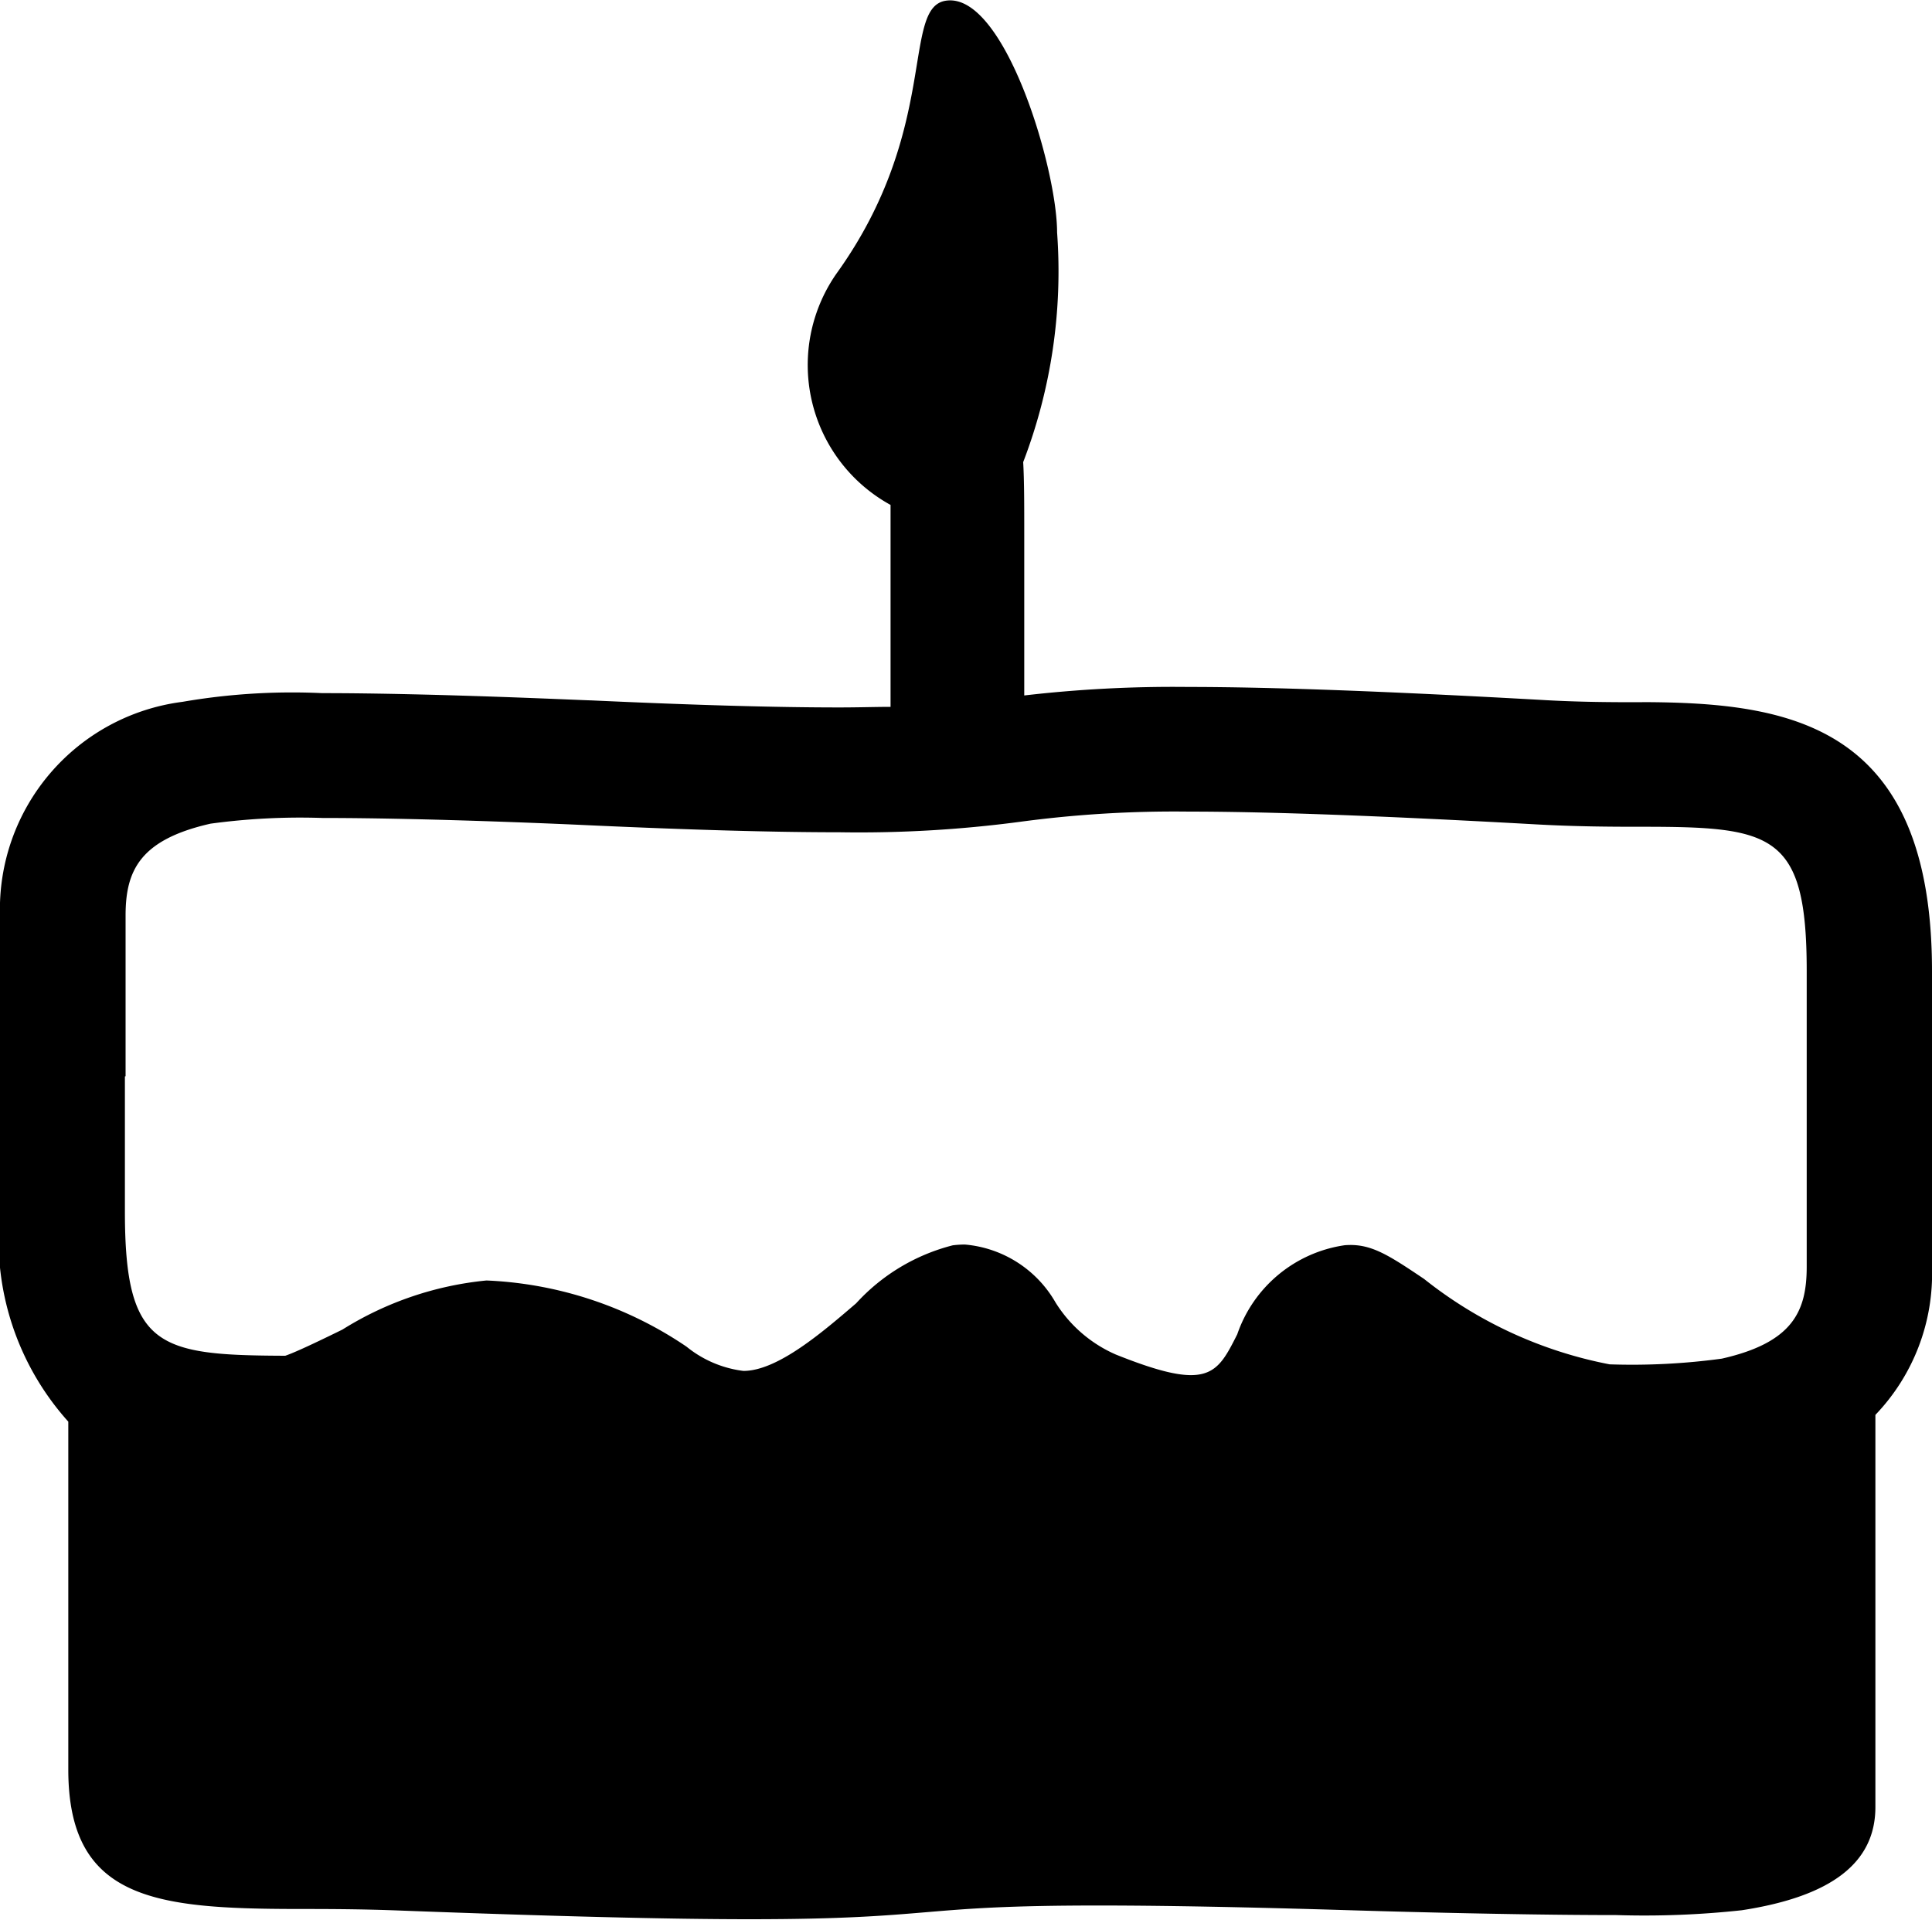 <svg id="icon-compleanni" xmlns="http://www.w3.org/2000/svg" xmlns:xlink="http://www.w3.org/1999/xlink" width="20" height="19.868" viewBox="0 0 20 19.868">
  <defs>
    <clipPath id="clip-path">
      <rect id="Rettangolo_1652" data-name="Rettangolo 1652" width="20" height="19.868"/>
    </clipPath>
  </defs>
  <g id="Raggruppa_3019" data-name="Raggruppa 3019" clip-path="url(#clip-path)">
    <path id="Tracciato_3455" data-name="Tracciato 3455" d="M17,7.268c-.289,0-.648,0-1.063-.025-1.6-.089-2.786-.133-3.634-.133a13.4,13.4,0,0,0-1.7.088V5.539c0-.317,0-.562-.011-.756a5.516,5.516,0,0,0,.351-2.377c0-.661-.541-2.472-1.142-2.4-.478.054-.06,1.323-1.142,2.826a1.652,1.652,0,0,0,.56,2.394V7.316c-.155,0-.328.006-.531.006-.661,0-1.5-.024-2.568-.073-.066,0-1.61-.075-2.785-.075a6.675,6.675,0,0,0-1.446.09A2.165,2.165,0,0,0,0,9.476c0,.845,0,1.26,0,1.66,0,.371,0,.729,0,1.407a2.815,2.815,0,0,0,.707,2.171c0,1.535,0,3.1,0,3.6,0,1.343.89,1.441,2.355,1.444.309,0,.673,0,1.1.017,1.579.059,2.755.089,3.6.089.961,0,1.4-.037,1.83-.073s.821-.069,1.784-.069c.664,0,1.514.016,2.6.049.164.005,1.629.05,2.755.05a9.331,9.331,0,0,0,1.3-.05c.93-.143,1.383-.492,1.383-1.068,0-.624,0-2.434,0-4.059A2.11,2.11,0,0,0,20,13.118c0-.845,0-1.26,0-1.66,0-.371,0-.729,0-1.407,0-2.562-1.482-2.78-3-2.784M1.3,11.139c0-.4,0-.816,0-1.663,0-.464.147-.785.879-.951a6.884,6.884,0,0,1,1.161-.059c1.145,0,2.66.071,2.725.074,1.088.05,1.948.074,2.628.074a12.671,12.671,0,0,0,1.864-.108A11.987,11.987,0,0,1,12.3,8.4c.824,0,1.989.043,3.561.13.449.026.828.027,1.132.027,1.355,0,1.71.063,1.71,1.491,0,.675,0,1.033,0,1.4,0,.4,0,.816,0,1.663,0,.464-.147.785-.879.951a6.893,6.893,0,0,1-1.161.059,4.429,4.429,0,0,1-1.921-.884c-.378-.254-.556-.37-.821-.349a1.386,1.386,0,0,0-1.113.922c-.212.42-.3.593-1.258.209a1.391,1.391,0,0,1-.623-.538,1.2,1.2,0,0,0-.938-.6,1.01,1.01,0,0,0-.126.008,2.031,2.031,0,0,0-1,.6c-.343.294-.812.7-1.167.7a1.158,1.158,0,0,1-.589-.251,3.983,3.983,0,0,0-2.071-.685,3.435,3.435,0,0,0-1.491.508c-.192.094-.476.232-.592.271-1.314-.005-1.66-.081-1.66-1.491,0-.675,0-1.033,0-1.4" transform="translate(0 0)"/>
  </g>
</svg>
